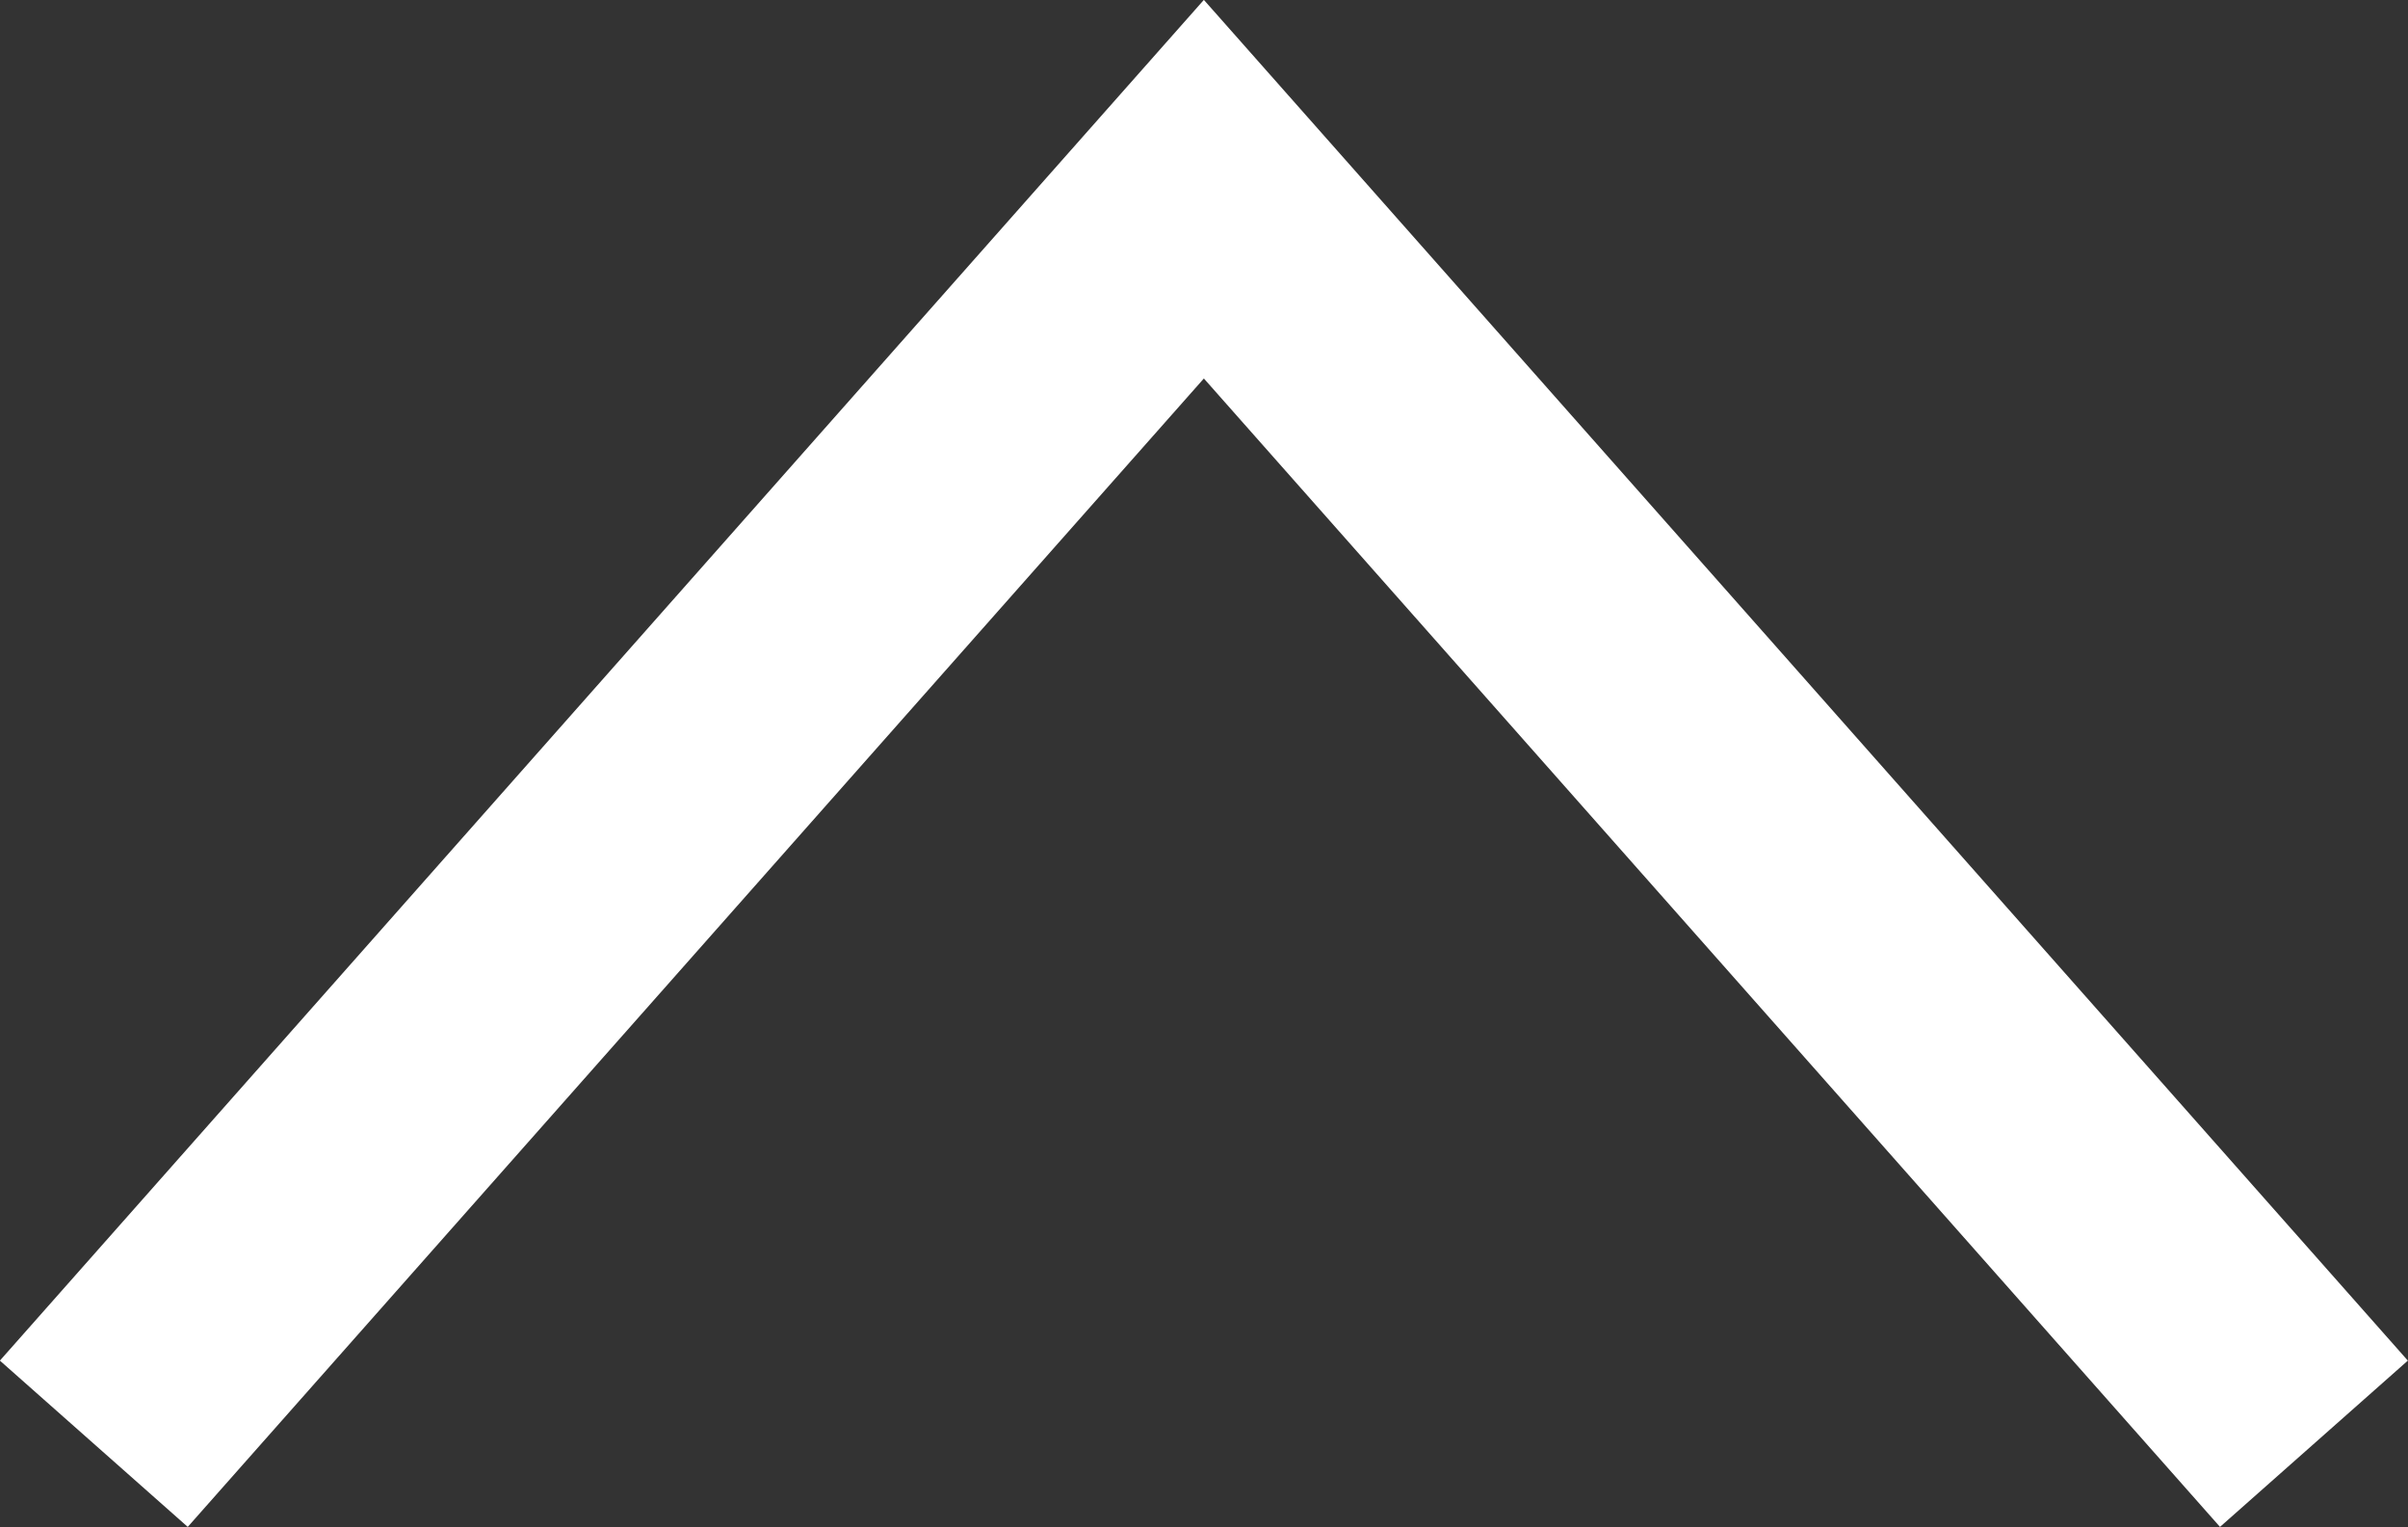 <svg xmlns="http://www.w3.org/2000/svg" width="9.599" height="6.086" viewBox="0 0 9.599 6.086">
  <rect x="0" y="0" width="9.599" height="6.086" fill="#333333" stroke="none"/>
  <path id="Path_163" data-name="Path 163" d="M89.068,11.413l4.425,5,4.425-5" transform="translate(98.292 17.167) rotate(180)" fill="none" stroke="#fff" stroke-miterlimit="10" stroke-width="1"/>
</svg>
